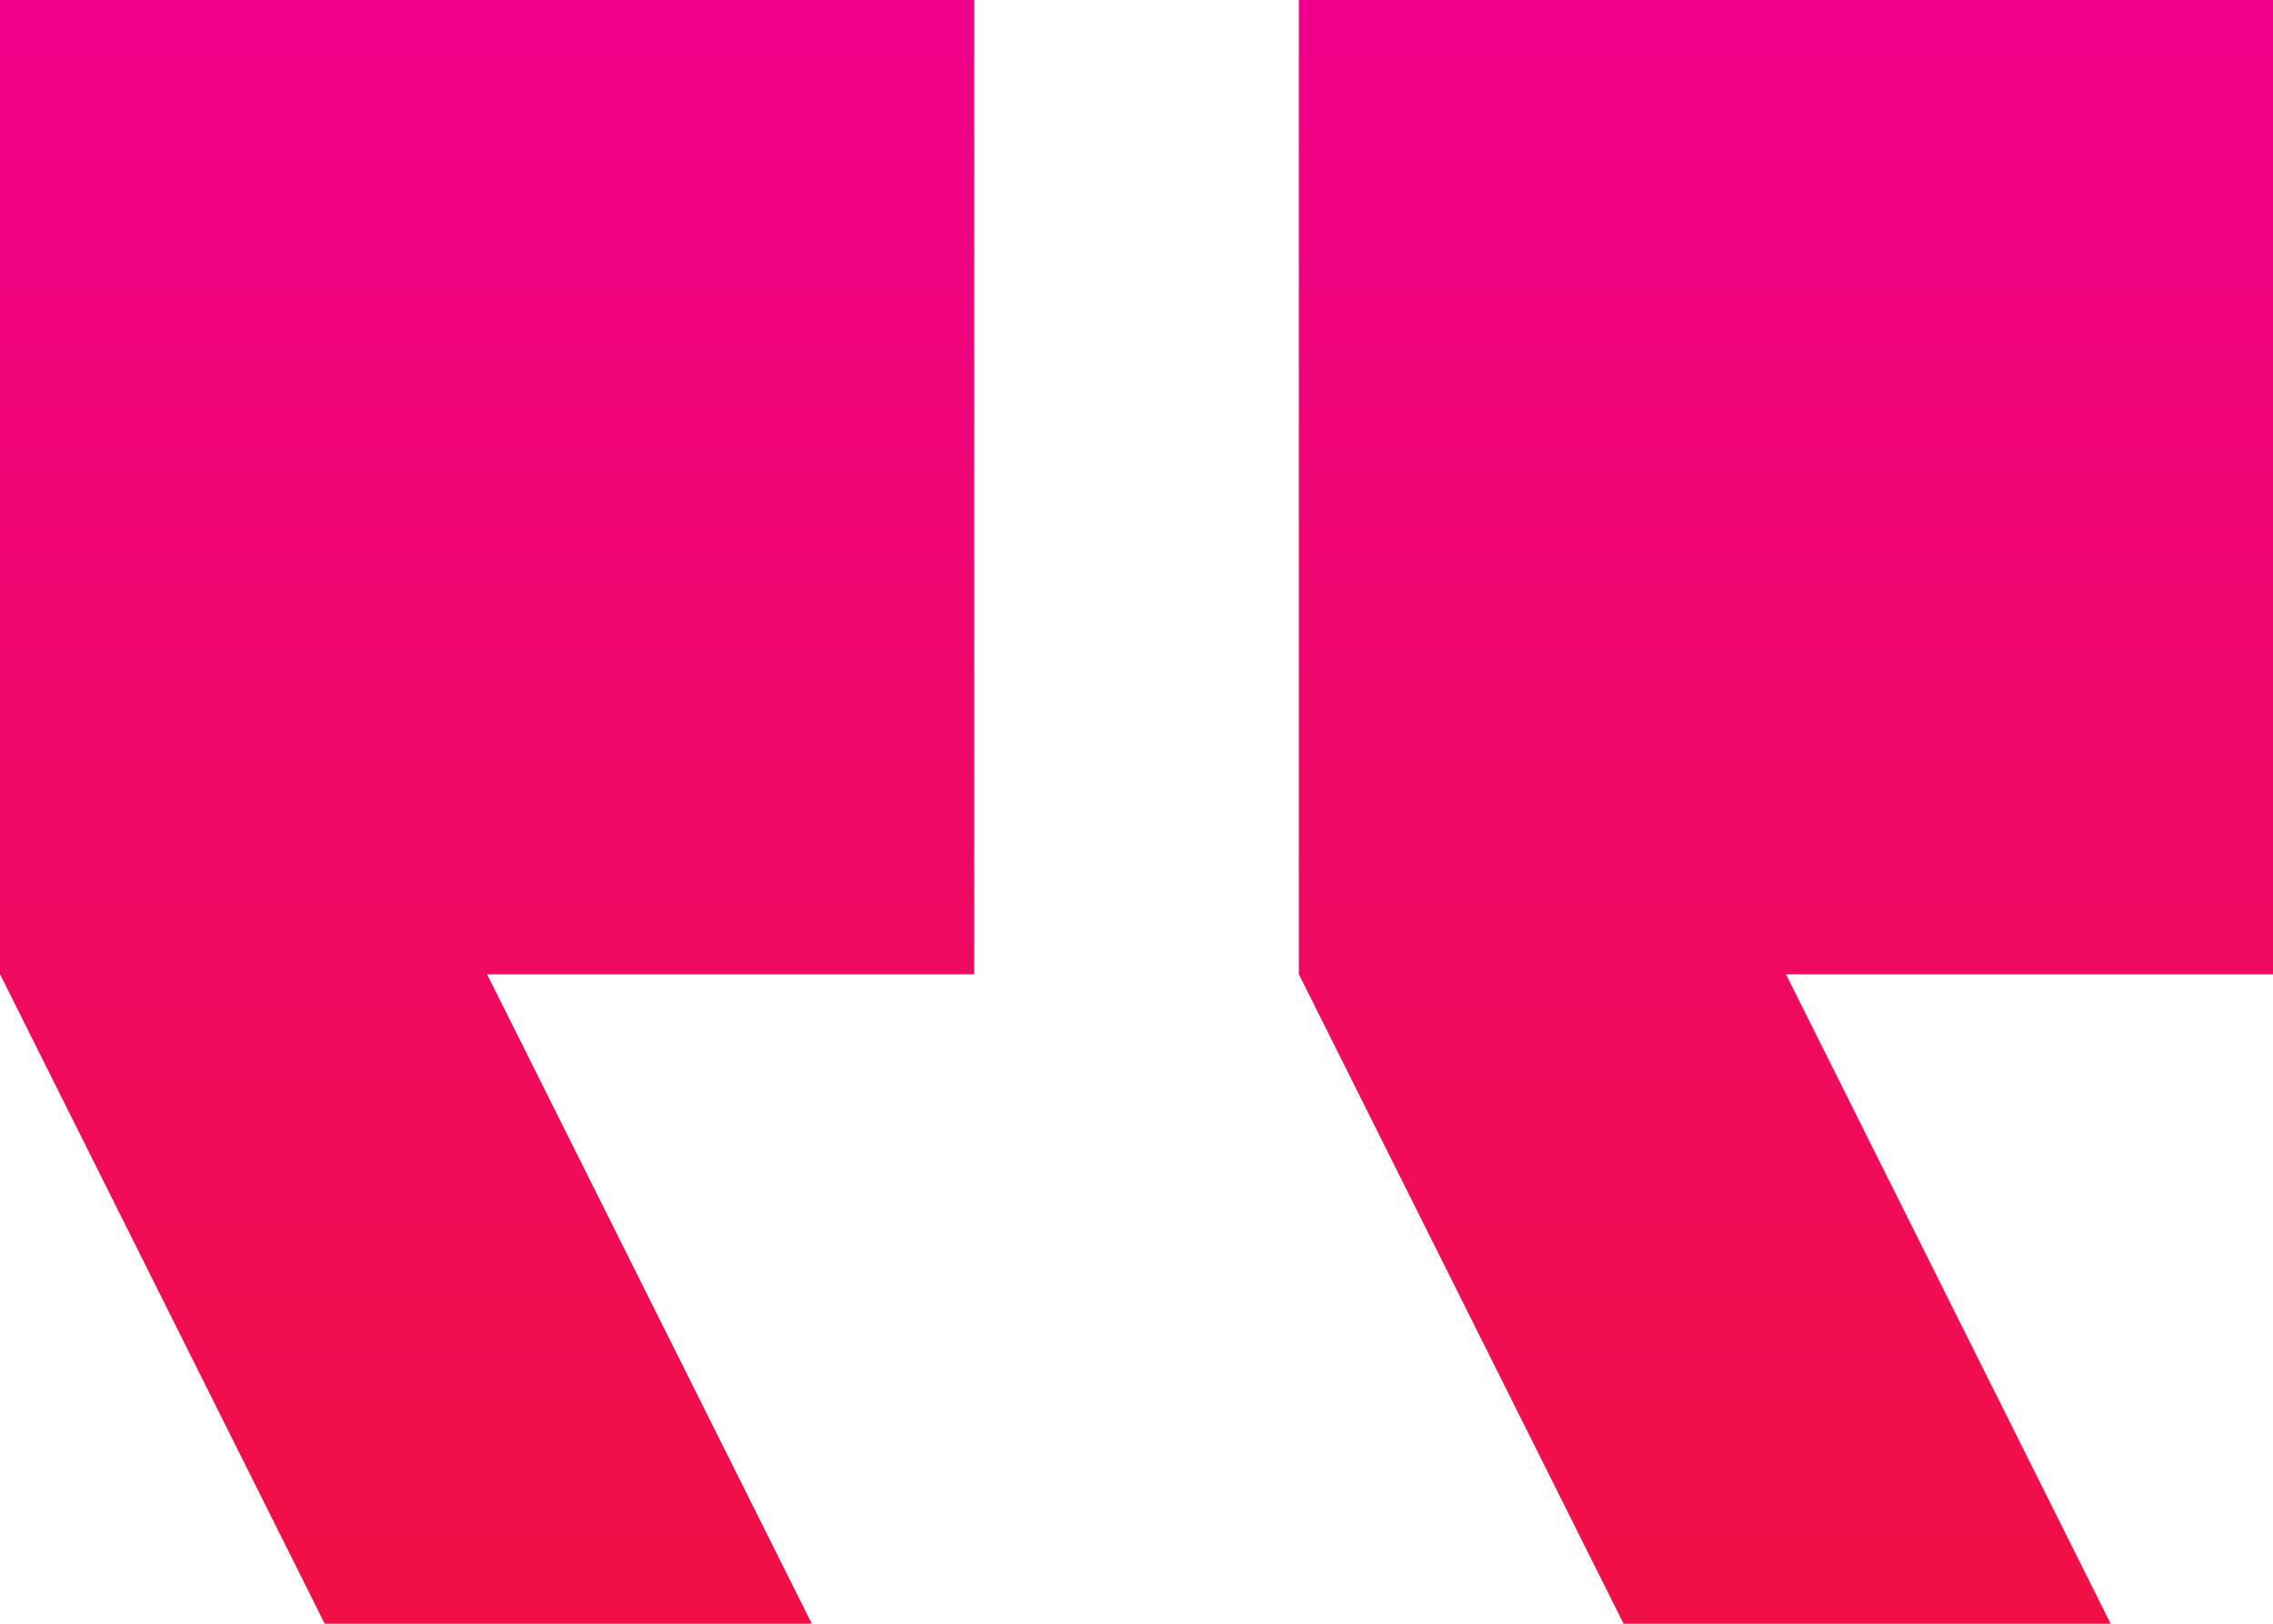 <svg xmlns="http://www.w3.org/2000/svg" xmlns:xlink="http://www.w3.org/1999/xlink" width="40" height="28.571" viewBox="0 0 40 28.571">
  <defs>
    <linearGradient id="linear-gradient" x1="0.5" x2="0.5" y2="1" gradientUnits="objectBoundingBox">
      <stop offset="0" stop-color="#f0008a"/>
      <stop offset="1" stop-color="#f01044"/>
    </linearGradient>
  </defs>
  <g id="ic_format_quote_48px" transform="translate(-21 -4)">
    <path id="Path_2" data-name="Path 2" d="M47.143,42.571H38.571L32.857,31.143V14H50V31.143H41.429Zm-22.857,0H15.714L10,31.143V14H27.143V31.143H18.571Z" transform="translate(11 -10)" fill="url(#linear-gradient)"/>
  </g>
</svg>
